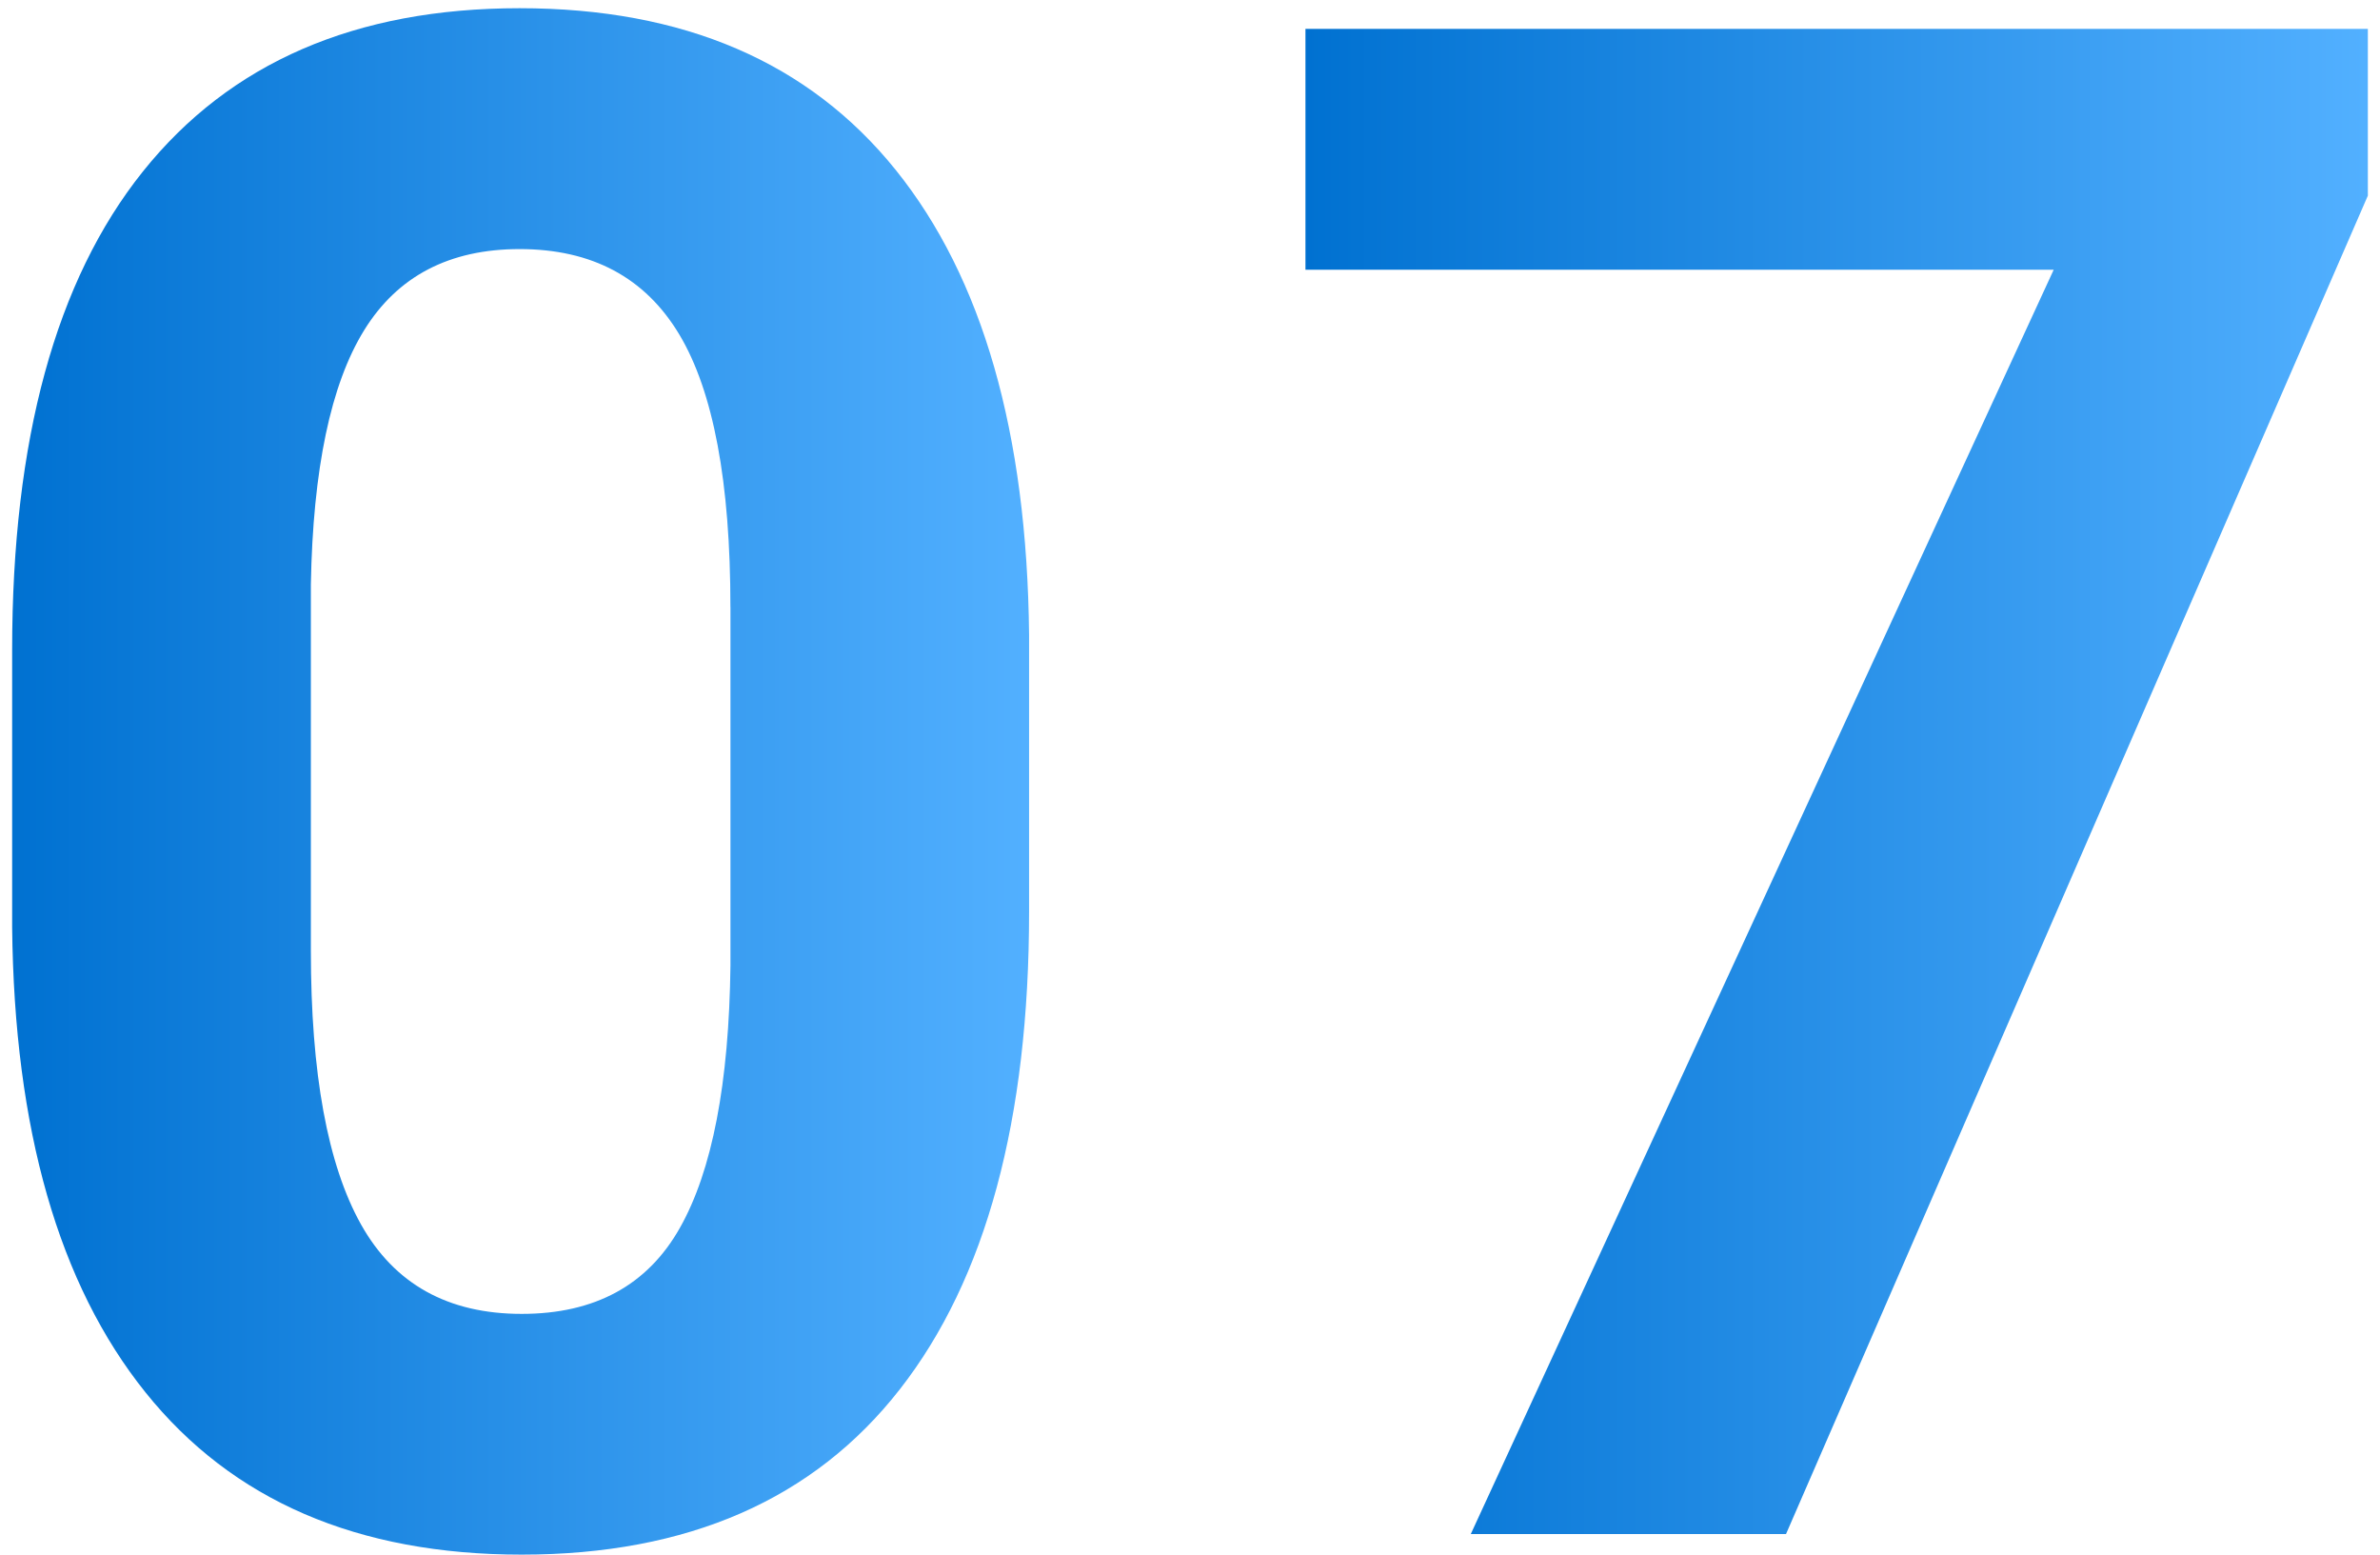 <?xml version="1.0" encoding="UTF-8"?>
<svg id="_レイヤー_1" data-name=" レイヤー 1" xmlns="http://www.w3.org/2000/svg" width="49" height="32" xmlns:xlink="http://www.w3.org/1999/xlink" version="1.1" viewBox="0 0 49 32">
  <defs>
    <style>
      .cls-1 {
        fill: url(#_名称未設定グラデーション_7);
      }

      .cls-1, .cls-2 {
        stroke-width: 0px;
      }

      .cls-2 {
        fill: url(#_名称未設定グラデーション_8);
      }
    </style>
    <linearGradient id="_名称未設定グラデーション_7" data-name="名称未設定グラデーション 7" x1="21.187" y1="17.916" x2=".25" y2="17.916" gradientTransform="translate(0 34) scale(1 -1)" gradientUnits="userSpaceOnUse">
      <stop offset="0" stop-color="#52b0ff"/>
      <stop offset="1" stop-color="#0071d1"/>
    </linearGradient>
    <linearGradient id="_名称未設定グラデーション_8" data-name="名称未設定グラデーション 8" x1="48.75" y1="17.916" x2="26.877" y2="17.916" gradientTransform="translate(0 34) scale(1 -1)" gradientUnits="userSpaceOnUse">
      <stop offset="0" stop-color="#52b0ff"/>
      <stop offset="1" stop-color="#0071d1"/>
    </linearGradient>
  </defs>
  <path class="cls-1" d="M21.187,18.765c0,4.284-.887,7.561-2.66,9.83-1.773,2.27-4.369,3.404-7.788,3.404-3.376,0-5.958-1.113-7.745-3.341C1.207,26.433.293,23.241.25,19.084v-5.702c0-4.326.897-7.61,2.692-9.852C4.736,1.289,7.321.169,10.697.169c3.376,0,5.958,1.11,7.745,3.33,1.787,2.22,2.702,5.408,2.745,9.564v5.702ZM15.038,12.496c0-2.57-.351-4.441-1.053-5.612-.702-1.171-1.798-1.757-3.287-1.757-1.447,0-2.514.558-3.202,1.672-.688,1.115-1.053,2.858-1.096,5.229v7.54c0,2.527.344,4.405,1.032,5.634.688,1.228,1.791,1.842,3.309,1.842,1.503,0,2.589-.589,3.255-1.768.667-1.178,1.014-2.982,1.043-5.41v-7.369Z"/>
  <path class="cls-2" d="M48.75,4.027l-11.979,27.548h-6.49l12.001-26.023h-15.405V.594h21.873s0,3.432,0,3.432Z"/>
</svg>
